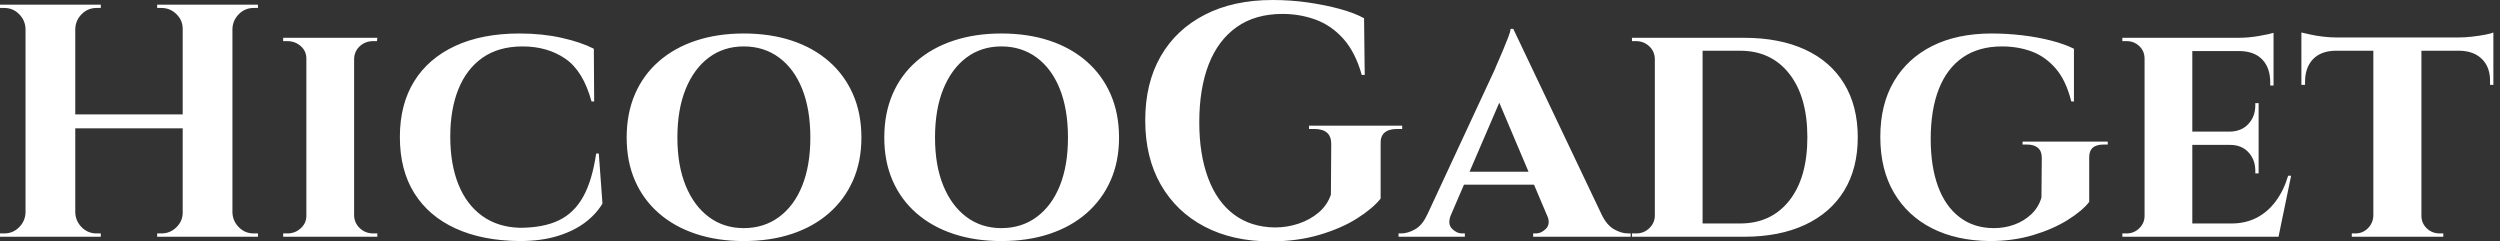 <svg baseProfile="full" height="28" version="1.1" viewBox="0 0 290 28" width="290" xmlns="http://www.w3.org/2000/svg" xmlns:ev="http://www.w3.org/2001/xml-events" xmlns:xlink="http://www.w3.org/1999/xlink"><rect x="0" y="0" width="290" height="28" fill="#333333" stroke="none"/><defs /><g><path d="M28.577 0.538V27.462H22.808V0.538ZM10.346 0.538V27.462H4.577V0.538ZM23.154 13.269V14.885H9.962V13.269ZM4.692 24.654V27.462H1.615V27.077Q1.615 27.077 1.865 27.077Q2.115 27.077 2.115 27.077Q3.115 27.077 3.827 26.365Q4.538 25.654 4.577 24.654ZM4.692 3.346H4.577Q4.538 2.346 3.827 1.635Q3.115 0.923 2.115 0.923Q2.115 0.923 1.865 0.923Q1.615 0.923 1.615 0.923V0.538H4.692ZM10.231 24.654H10.346Q10.385 25.654 11.096 26.365Q11.808 27.077 12.808 27.077Q12.808 27.077 13.038 27.077Q13.269 27.077 13.308 27.077V27.462H10.231ZM10.231 3.346V0.538H13.308V0.923Q13.269 0.923 13.038 0.923Q12.808 0.923 12.808 0.923Q11.808 0.923 11.096 1.635Q10.385 2.346 10.346 3.346ZM22.923 24.654V27.462H19.846V27.077Q19.885 27.077 20.115 27.077Q20.346 27.077 20.346 27.077Q21.346 27.077 22.077 26.365Q22.808 25.654 22.808 24.654ZM22.923 3.346H22.808Q22.808 2.346 22.077 1.635Q21.346 0.923 20.346 0.923Q20.346 0.923 20.115 0.923Q19.885 0.923 19.846 0.923V0.538H22.923ZM28.462 24.654H28.577Q28.615 25.654 29.327 26.365Q30.038 27.077 31.038 27.077Q31.038 27.077 31.288 27.077Q31.538 27.077 31.538 27.077V27.462H28.462ZM28.462 3.346V0.538H31.538V0.923Q31.538 0.923 31.288 0.923Q31.038 0.923 31.038 0.923Q30.038 0.923 29.327 1.635Q28.615 2.346 28.577 3.346Z M42.692 4.385V27.462H37.154V4.385ZM37.269 25.038V27.462H34.462V27.077Q34.462 27.077 34.692 27.077Q34.923 27.077 34.962 27.077Q35.846 27.077 36.5 26.481Q37.154 25.885 37.154 25.038ZM42.615 25.038H42.692Q42.731 25.885 43.365 26.481Q44.0 27.077 44.923 27.077Q44.923 27.077 45.135 27.077Q45.346 27.077 45.385 27.077V27.462H42.615ZM42.615 6.808V4.385H45.385L45.346 4.769Q45.346 4.769 45.154 4.769Q44.962 4.769 44.923 4.769Q44.0 4.769 43.365 5.346Q42.731 5.923 42.692 6.808ZM37.269 6.808H37.154Q37.154 5.923 36.5 5.346Q35.846 4.769 34.923 4.769Q34.923 4.769 34.692 4.769Q34.462 4.769 34.462 4.769V4.385H37.269Z M71.077 17.808 71.5 23.615Q70.769 24.846 69.462 25.827Q68.154 26.808 66.269 27.385Q64.385 27.962 61.885 27.962Q57.577 27.923 54.462 26.5Q51.346 25.077 49.673 22.404Q48.0 19.731 48.0 15.885Q48.0 12.115 49.654 9.442Q51.308 6.769 54.423 5.327Q57.538 3.885 61.885 3.885Q64.5 3.885 66.75 4.385Q69.0 4.885 70.5 5.654L70.538 11.769H70.231Q69.269 8.231 67.192 6.808Q65.115 5.385 62.231 5.385Q59.462 5.385 57.596 6.692Q55.731 8.0 54.788 10.346Q53.846 12.692 53.846 15.846Q53.846 19.038 54.788 21.385Q55.731 23.731 57.538 25.038Q59.346 26.346 61.885 26.423Q64.615 26.423 66.404 25.577Q68.192 24.731 69.25 22.846Q70.308 20.962 70.769 17.808Z M87.885 3.885Q90.962 3.885 93.462 4.712Q95.962 5.538 97.769 7.115Q99.577 8.692 100.558 10.923Q101.538 13.154 101.538 15.962Q101.538 18.731 100.558 20.942Q99.577 23.154 97.769 24.731Q95.962 26.308 93.462 27.135Q90.962 27.962 87.885 27.962Q84.846 27.962 82.346 27.135Q79.846 26.308 78.038 24.731Q76.231 23.154 75.269 20.942Q74.308 18.731 74.308 15.962Q74.308 13.154 75.269 10.923Q76.231 8.692 78.038 7.115Q79.846 5.538 82.346 4.712Q84.846 3.885 87.885 3.885ZM87.885 26.462Q90.231 26.462 91.981 25.173Q93.731 23.885 94.673 21.538Q95.615 19.192 95.615 15.962Q95.615 12.692 94.673 10.327Q93.731 7.962 91.981 6.673Q90.231 5.385 87.885 5.385Q85.577 5.385 83.846 6.673Q82.115 7.962 81.154 10.327Q80.192 12.692 80.192 15.962Q80.192 19.192 81.154 21.538Q82.115 23.885 83.846 25.173Q85.577 26.462 87.885 26.462Z M117.769 3.885Q120.846 3.885 123.346 4.712Q125.846 5.538 127.654 7.115Q129.462 8.692 130.442 10.923Q131.423 13.154 131.423 15.962Q131.423 18.731 130.442 20.942Q129.462 23.154 127.654 24.731Q125.846 26.308 123.346 27.135Q120.846 27.962 117.769 27.962Q114.731 27.962 112.231 27.135Q109.731 26.308 107.923 24.731Q106.115 23.154 105.154 20.942Q104.192 18.731 104.192 15.962Q104.192 13.154 105.154 10.923Q106.115 8.692 107.923 7.115Q109.731 5.538 112.231 4.712Q114.731 3.885 117.769 3.885ZM117.769 26.462Q120.115 26.462 121.865 25.173Q123.615 23.885 124.558 21.538Q125.5 19.192 125.5 15.962Q125.5 12.692 124.558 10.327Q123.615 7.962 121.865 6.673Q120.115 5.385 117.769 5.385Q115.462 5.385 113.731 6.673Q112 7.962 111.038 10.327Q110.077 12.692 110.077 15.962Q110.077 19.192 111.038 21.538Q112 23.885 113.731 25.173Q115.462 26.462 117.769 26.462Z M161.769 16.692V23.038Q160.846 24.192 159.019 25.346Q157.192 26.5 154.635 27.25Q152.077 28 149.0 28Q144.615 28 141.346 26.288Q138.077 24.577 136.269 21.423Q134.462 18.269 134.462 13.962Q134.462 9.654 136.25 6.538Q138.038 3.423 141.365 1.712Q144.692 0.0 149.231 0.0Q151.346 0.0 153.346 0.288Q155.346 0.577 157.038 1.038Q158.731 1.5 159.846 2.115L159.923 8.692H159.577Q158.846 6.077 157.462 4.519Q156.077 2.962 154.25 2.288Q152.423 1.615 150.385 1.615Q147.231 1.615 145.077 3.135Q142.923 4.654 141.827 7.462Q140.731 10.269 140.731 14.192Q140.731 17.885 141.75 20.635Q142.769 23.385 144.731 24.865Q146.692 26.346 149.5 26.385Q150.923 26.385 152.25 25.942Q153.577 25.5 154.577 24.654Q155.577 23.808 156.0 22.577L156.038 16.692Q156.038 14.962 154.077 14.962H153.462V14.577H164.269V14.962H163.692Q161.692 14.962 161.769 16.692Z M177.154 3.346 188.538 27.269H182.038L174.885 10.385ZM169.923 24.923Q169.5 25.962 170.038 26.519Q170.577 27.077 171.231 27.077H171.538V27.462H163.846V27.077Q163.846 27.077 164.0 27.077Q164.154 27.077 164.154 27.077Q164.923 27.077 165.769 26.596Q166.615 26.115 167.154 24.923ZM177.154 3.346 177.231 7.962 168.885 27.346H166.038L175.038 8.0Q175.115 7.769 175.385 7.173Q175.654 6.577 175.962 5.827Q176.269 5.077 176.538 4.404Q176.808 3.731 176.846 3.346ZM180.5 19.923V21.423H170.692V19.923ZM181.077 24.923H187.423Q188.0 26.115 188.846 26.596Q189.692 27.077 190.462 27.077Q190.462 27.077 190.615 27.077Q190.769 27.077 190.769 27.077V27.462H179.462V27.077H179.769Q180.423 27.077 180.962 26.519Q181.5 25.962 181.077 24.923Z M203.923 4.385Q208.038 4.385 211.0 5.75Q213.962 7.115 215.538 9.712Q217.115 12.308 217.115 15.923Q217.115 19.538 215.538 22.115Q213.962 24.692 211.0 26.077Q208.038 27.462 203.923 27.462H195.385L195.308 25.923Q198.231 25.923 200.019 25.923Q201.808 25.923 202.635 25.923Q203.462 25.923 203.462 25.923Q207.077 25.923 209.173 23.269Q211.269 20.615 211.269 15.923Q211.269 11.231 209.173 8.558Q207.077 5.885 203.462 5.885Q203.462 5.885 202.615 5.885Q201.769 5.885 199.885 5.885Q198.0 5.885 194.923 5.885V4.385ZM199.115 4.385V27.462H193.577V4.385ZM193.692 25.0V27.462H190.923V27.077Q190.923 27.077 191.154 27.077Q191.385 27.077 191.423 27.077Q192.308 27.077 192.942 26.462Q193.577 25.846 193.577 25.0ZM193.654 6.808H193.577Q193.538 5.923 192.904 5.346Q192.269 4.769 191.385 4.769Q191.385 4.769 191.154 4.769Q190.923 4.769 190.923 4.769V4.385H193.654Z M232.654 3.885Q234.423 3.885 236.212 4.096Q238.0 4.308 239.558 4.712Q241.115 5.115 242.192 5.654V11.769H241.885Q241.269 9.308 240.058 7.923Q238.846 6.538 237.269 5.962Q235.692 5.385 233.846 5.385Q231.154 5.385 229.308 6.654Q227.462 7.923 226.519 10.327Q225.577 12.731 225.577 16.115Q225.577 19.308 226.423 21.615Q227.269 23.923 228.923 25.192Q230.577 26.462 232.923 26.462Q234.154 26.462 235.269 26.058Q236.385 25.654 237.231 24.865Q238.077 24.077 238.423 22.923L238.462 18.308Q238.462 17.538 238.019 17.154Q237.577 16.769 236.769 16.769H236.231V16.423H246.115V16.769H245.615Q243.923 16.769 243.962 18.308V23.423Q243.154 24.462 241.462 25.519Q239.769 26.577 237.462 27.269Q235.154 27.962 232.423 27.962Q228.577 27.923 225.731 26.481Q222.885 25.038 221.308 22.346Q219.731 19.654 219.731 15.885Q219.731 12.115 221.308 9.442Q222.885 6.769 225.769 5.327Q228.654 3.885 232.654 3.885Z M255.923 4.385V27.462H250.385V4.385ZM264.923 25.923 265.808 27.462H255.846V25.923ZM263.615 15.269V16.808H255.846V15.269ZM265.346 4.385V5.923H255.846V4.385ZM267.385 20.385 265.923 27.462H259.269L260.462 25.923Q262.115 25.923 263.404 25.25Q264.692 24.577 265.615 23.327Q266.538 22.077 267.038 20.385ZM263.615 16.731V20.115H263.231V19.808Q263.231 18.538 262.442 17.673Q261.654 16.808 260.308 16.808V16.731ZM263.615 11.962V15.346H260.308V15.269Q261.654 15.231 262.442 14.365Q263.231 13.5 263.231 12.231V11.962ZM265.346 5.846V9.923H264.962V9.577Q264.962 7.885 264.058 6.923Q263.154 5.962 261.462 5.923V5.846ZM265.346 3.808V4.731L261.308 4.385Q262.423 4.385 263.654 4.173Q264.885 3.962 265.346 3.808ZM250.5 25.038 250.654 27.462H247.808V27.077Q247.808 27.077 248.038 27.077Q248.269 27.077 248.308 27.077Q249.154 27.077 249.769 26.481Q250.385 25.885 250.385 25.038ZM250.5 6.808H250.385Q250.385 5.923 249.769 5.346Q249.154 4.769 248.308 4.769Q248.269 4.769 248.038 4.769Q247.808 4.769 247.808 4.769V4.385H250.654Z M282.5 4.5V27.462H276.923V4.5ZM290.846 4.346V5.885H268.577V4.346ZM290.846 5.769V9.846H290.462V9.5Q290.5 7.846 289.558 6.885Q288.615 5.923 286.962 5.885V5.769ZM290.846 3.769V4.731L286.808 4.346Q287.538 4.346 288.385 4.25Q289.231 4.154 289.923 4.019Q290.615 3.885 290.846 3.769ZM277.0 25.038V27.462H274.423V27.077Q274.423 27.077 274.635 27.077Q274.846 27.077 274.846 27.077Q275.692 27.077 276.288 26.481Q276.885 25.885 276.923 25.038ZM282.385 25.038H282.5Q282.5 25.885 283.115 26.481Q283.731 27.077 284.615 27.077Q284.615 27.077 284.827 27.077Q285.038 27.077 285.038 27.077V27.462H282.385ZM272.5 5.769V5.885Q270.808 5.923 269.904 6.885Q269.0 7.846 269.0 9.5V9.846H268.577V5.769ZM268.577 3.769Q268.923 3.846 269.596 4.0Q270.269 4.154 271.096 4.25Q271.923 4.346 272.615 4.346L268.577 4.731Z " fill="rgb(255,255,255)" transform="translate(-1.615, 0)" /></g></svg>